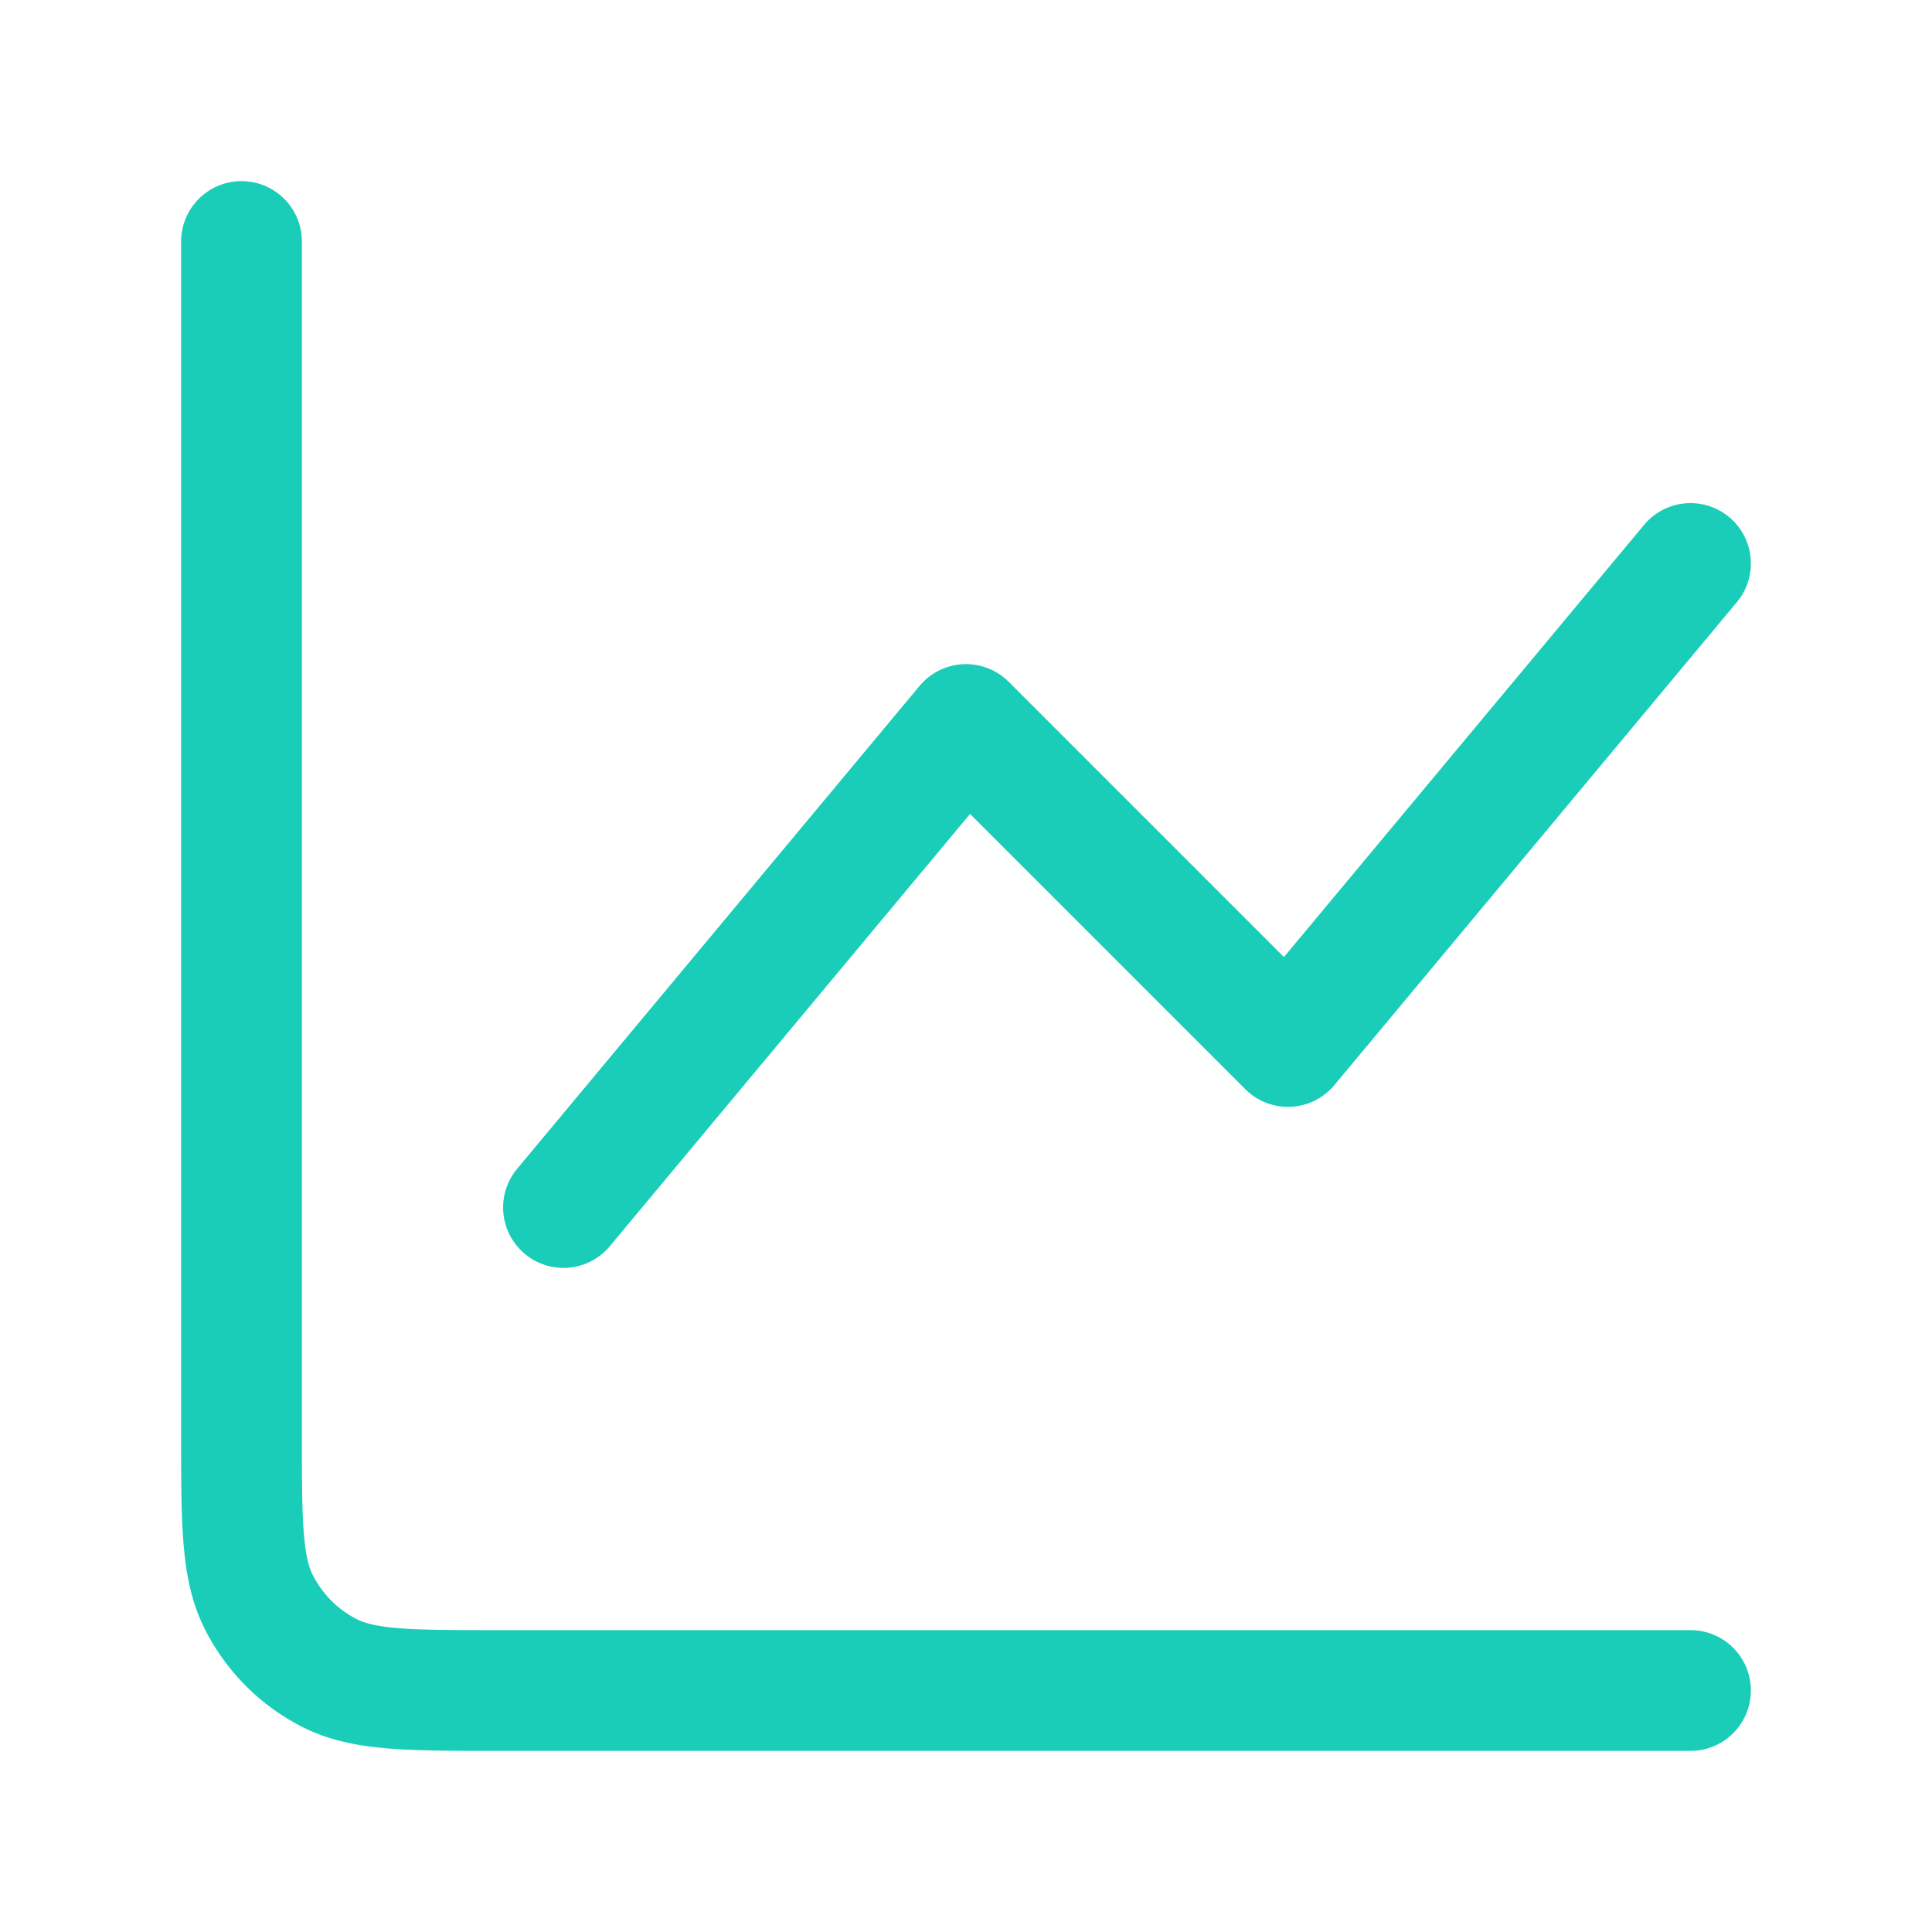 <svg width="32" height="32" fill="none" xmlns="http://www.w3.org/2000/svg"><path d="M28 28H8.267c-1.494 0-2.24 0-2.811-.29a2.667 2.667 0 0 1-1.165-1.166C4 25.974 4 25.227 4 23.734V4m5.333 16L16 12l5.333 5.333 6.667-8" stroke="#1ACDB8" stroke-width="2" stroke-linecap="round" stroke-linejoin="round"/></svg>